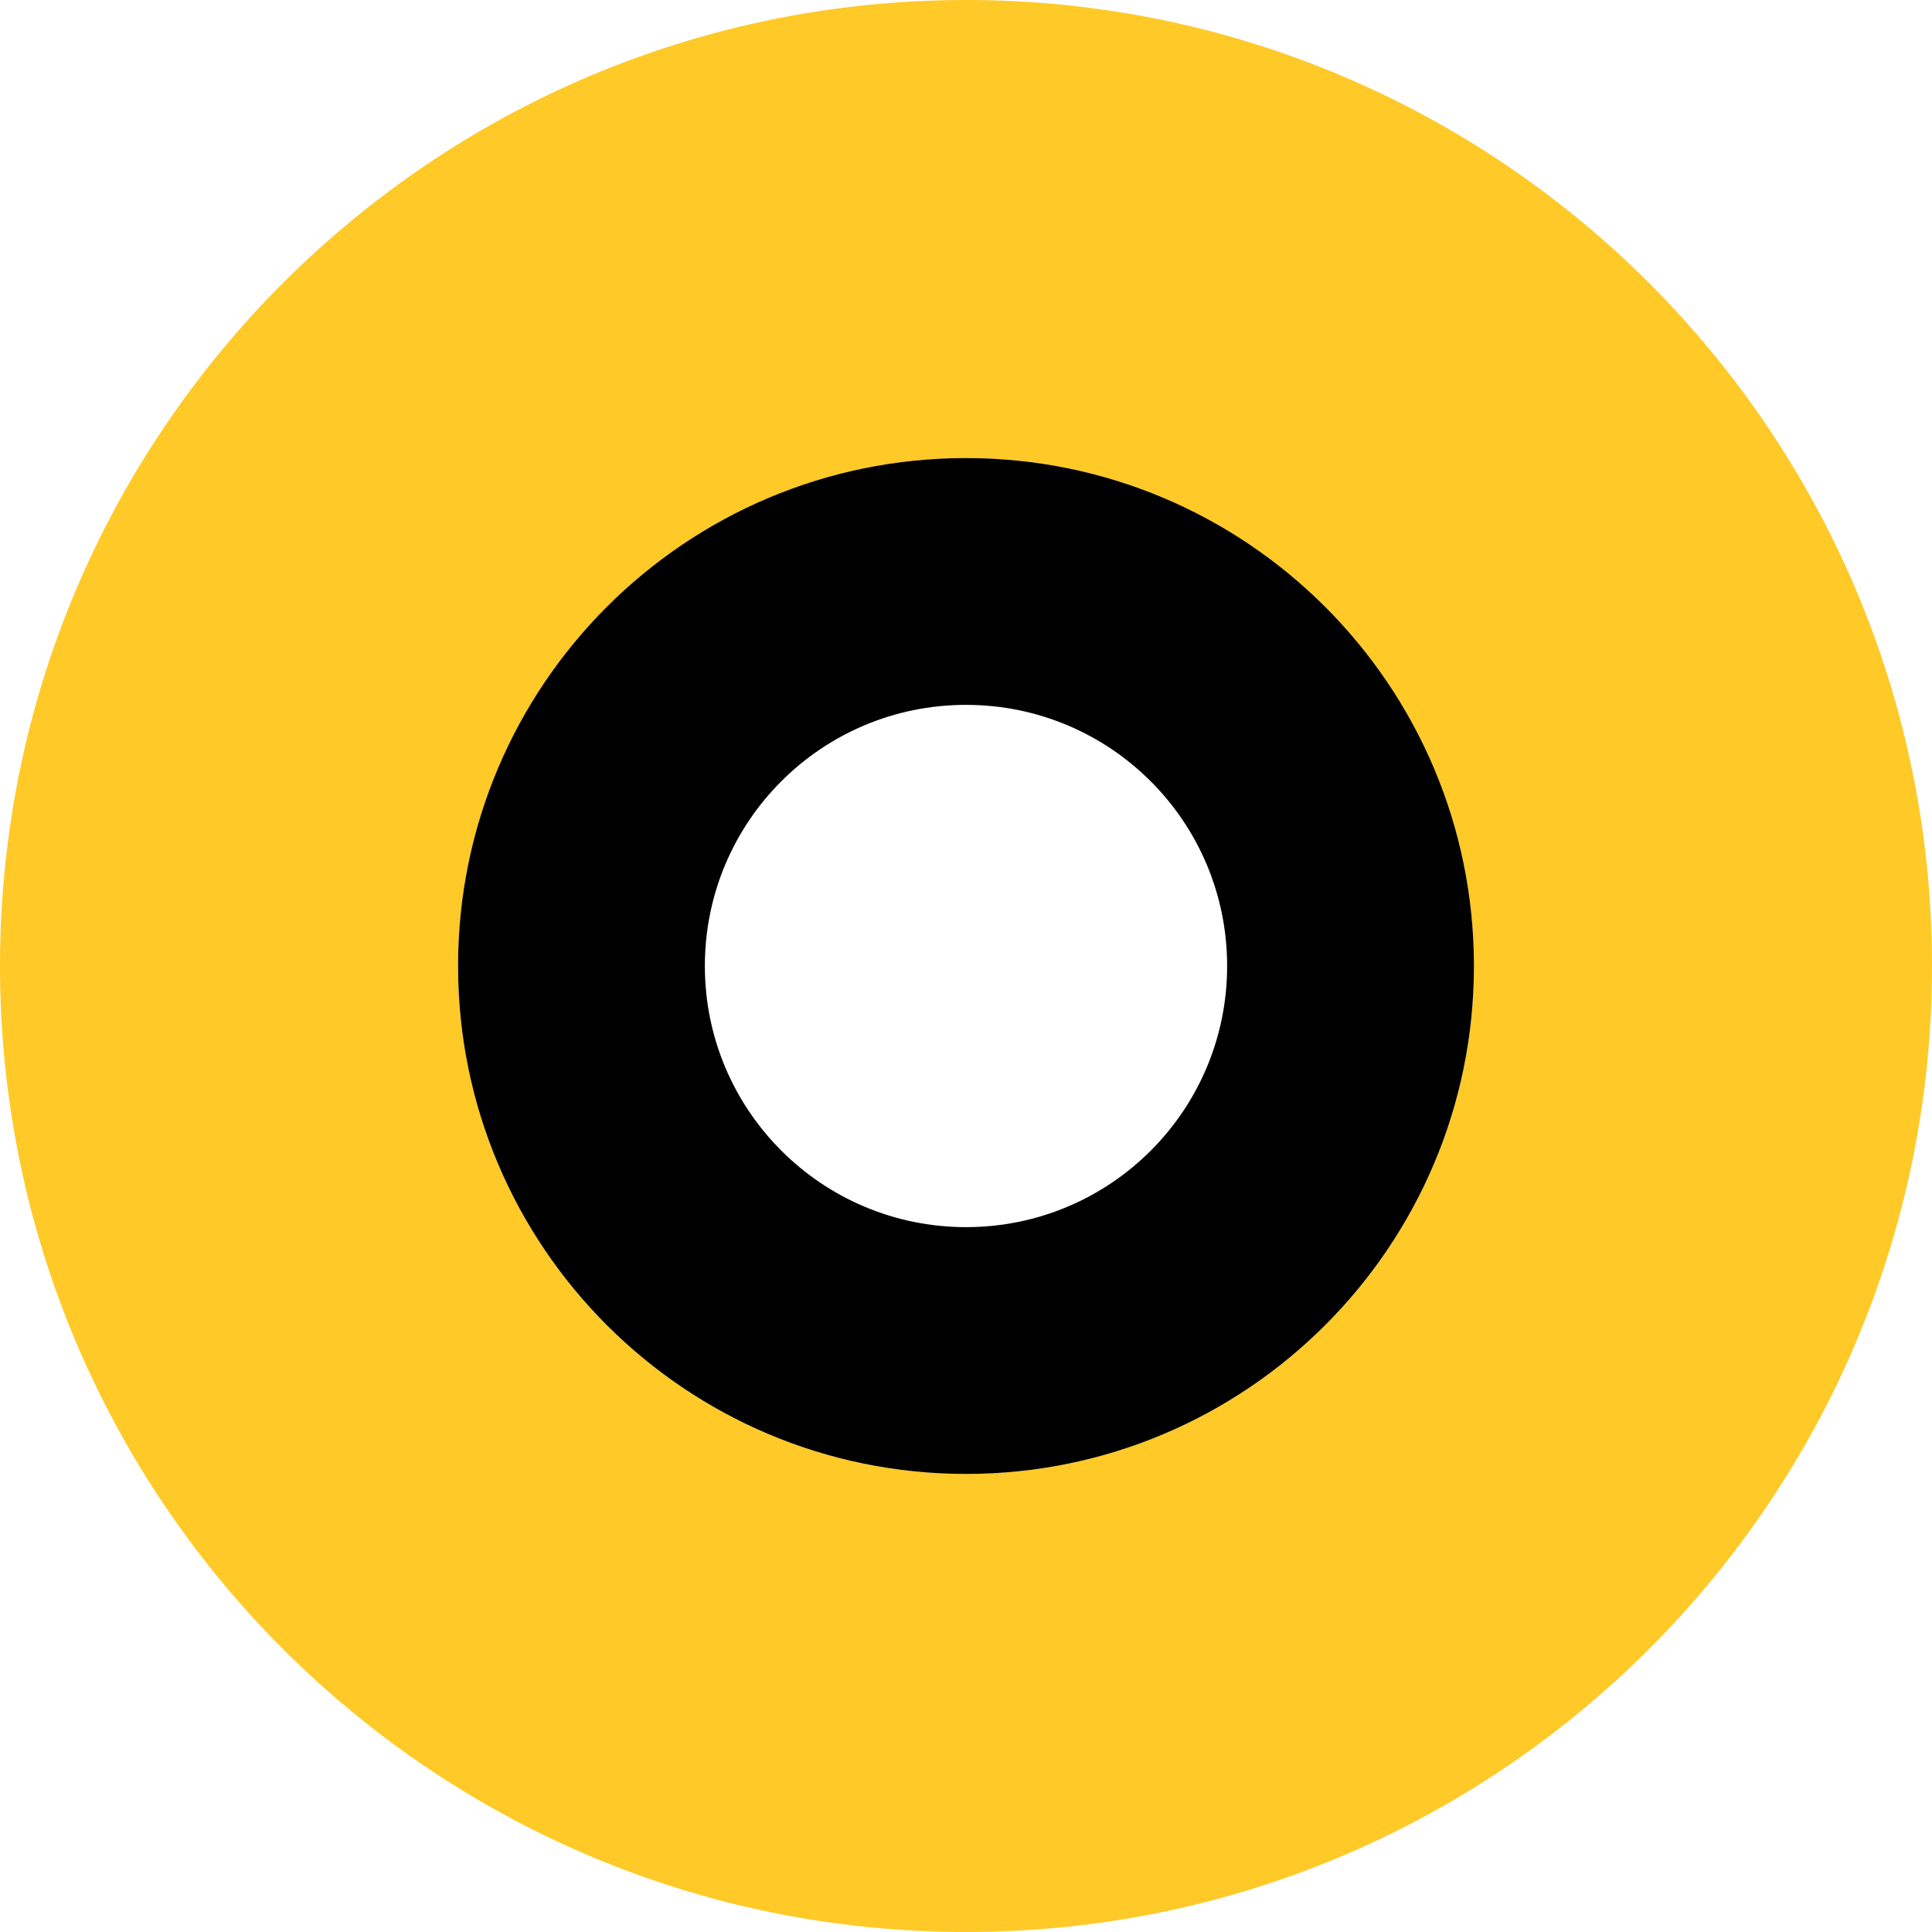 <?xml version="1.0" encoding="UTF-8"?>
<svg data-bbox="0 0 72.8 72.8" viewBox="0 0 72.8 72.8" xmlns="http://www.w3.org/2000/svg" data-type="color">
    <g>
        <path d="M36.4 0C16.3 0 0 16.3 0 36.4s16.3 36.4 36.4 36.4 36.4-16.3 36.4-36.4S56.5 0 36.4 0Zm0 55.54c-10.57 0-19.14-8.57-19.14-19.14s8.57-19.14 19.14-19.14 19.14 8.57 19.14 19.14-8.57 19.14-19.14 19.14Z" fill="#ffc927" data-color="1"/>
        <path d="M36.4 17.26c-10.57 0-19.14 8.57-19.14 19.14s8.57 19.14 19.14 19.14 19.14-8.57 19.14-19.14-8.57-19.14-19.14-19.14Zm0 28.98c-5.43 0-9.84-4.4-9.84-9.84s4.4-9.84 9.84-9.84 9.84 4.4 9.84 9.84-4.4 9.84-9.84 9.84Z" fill="#000000" data-color="2"/>
    </g>
</svg>
